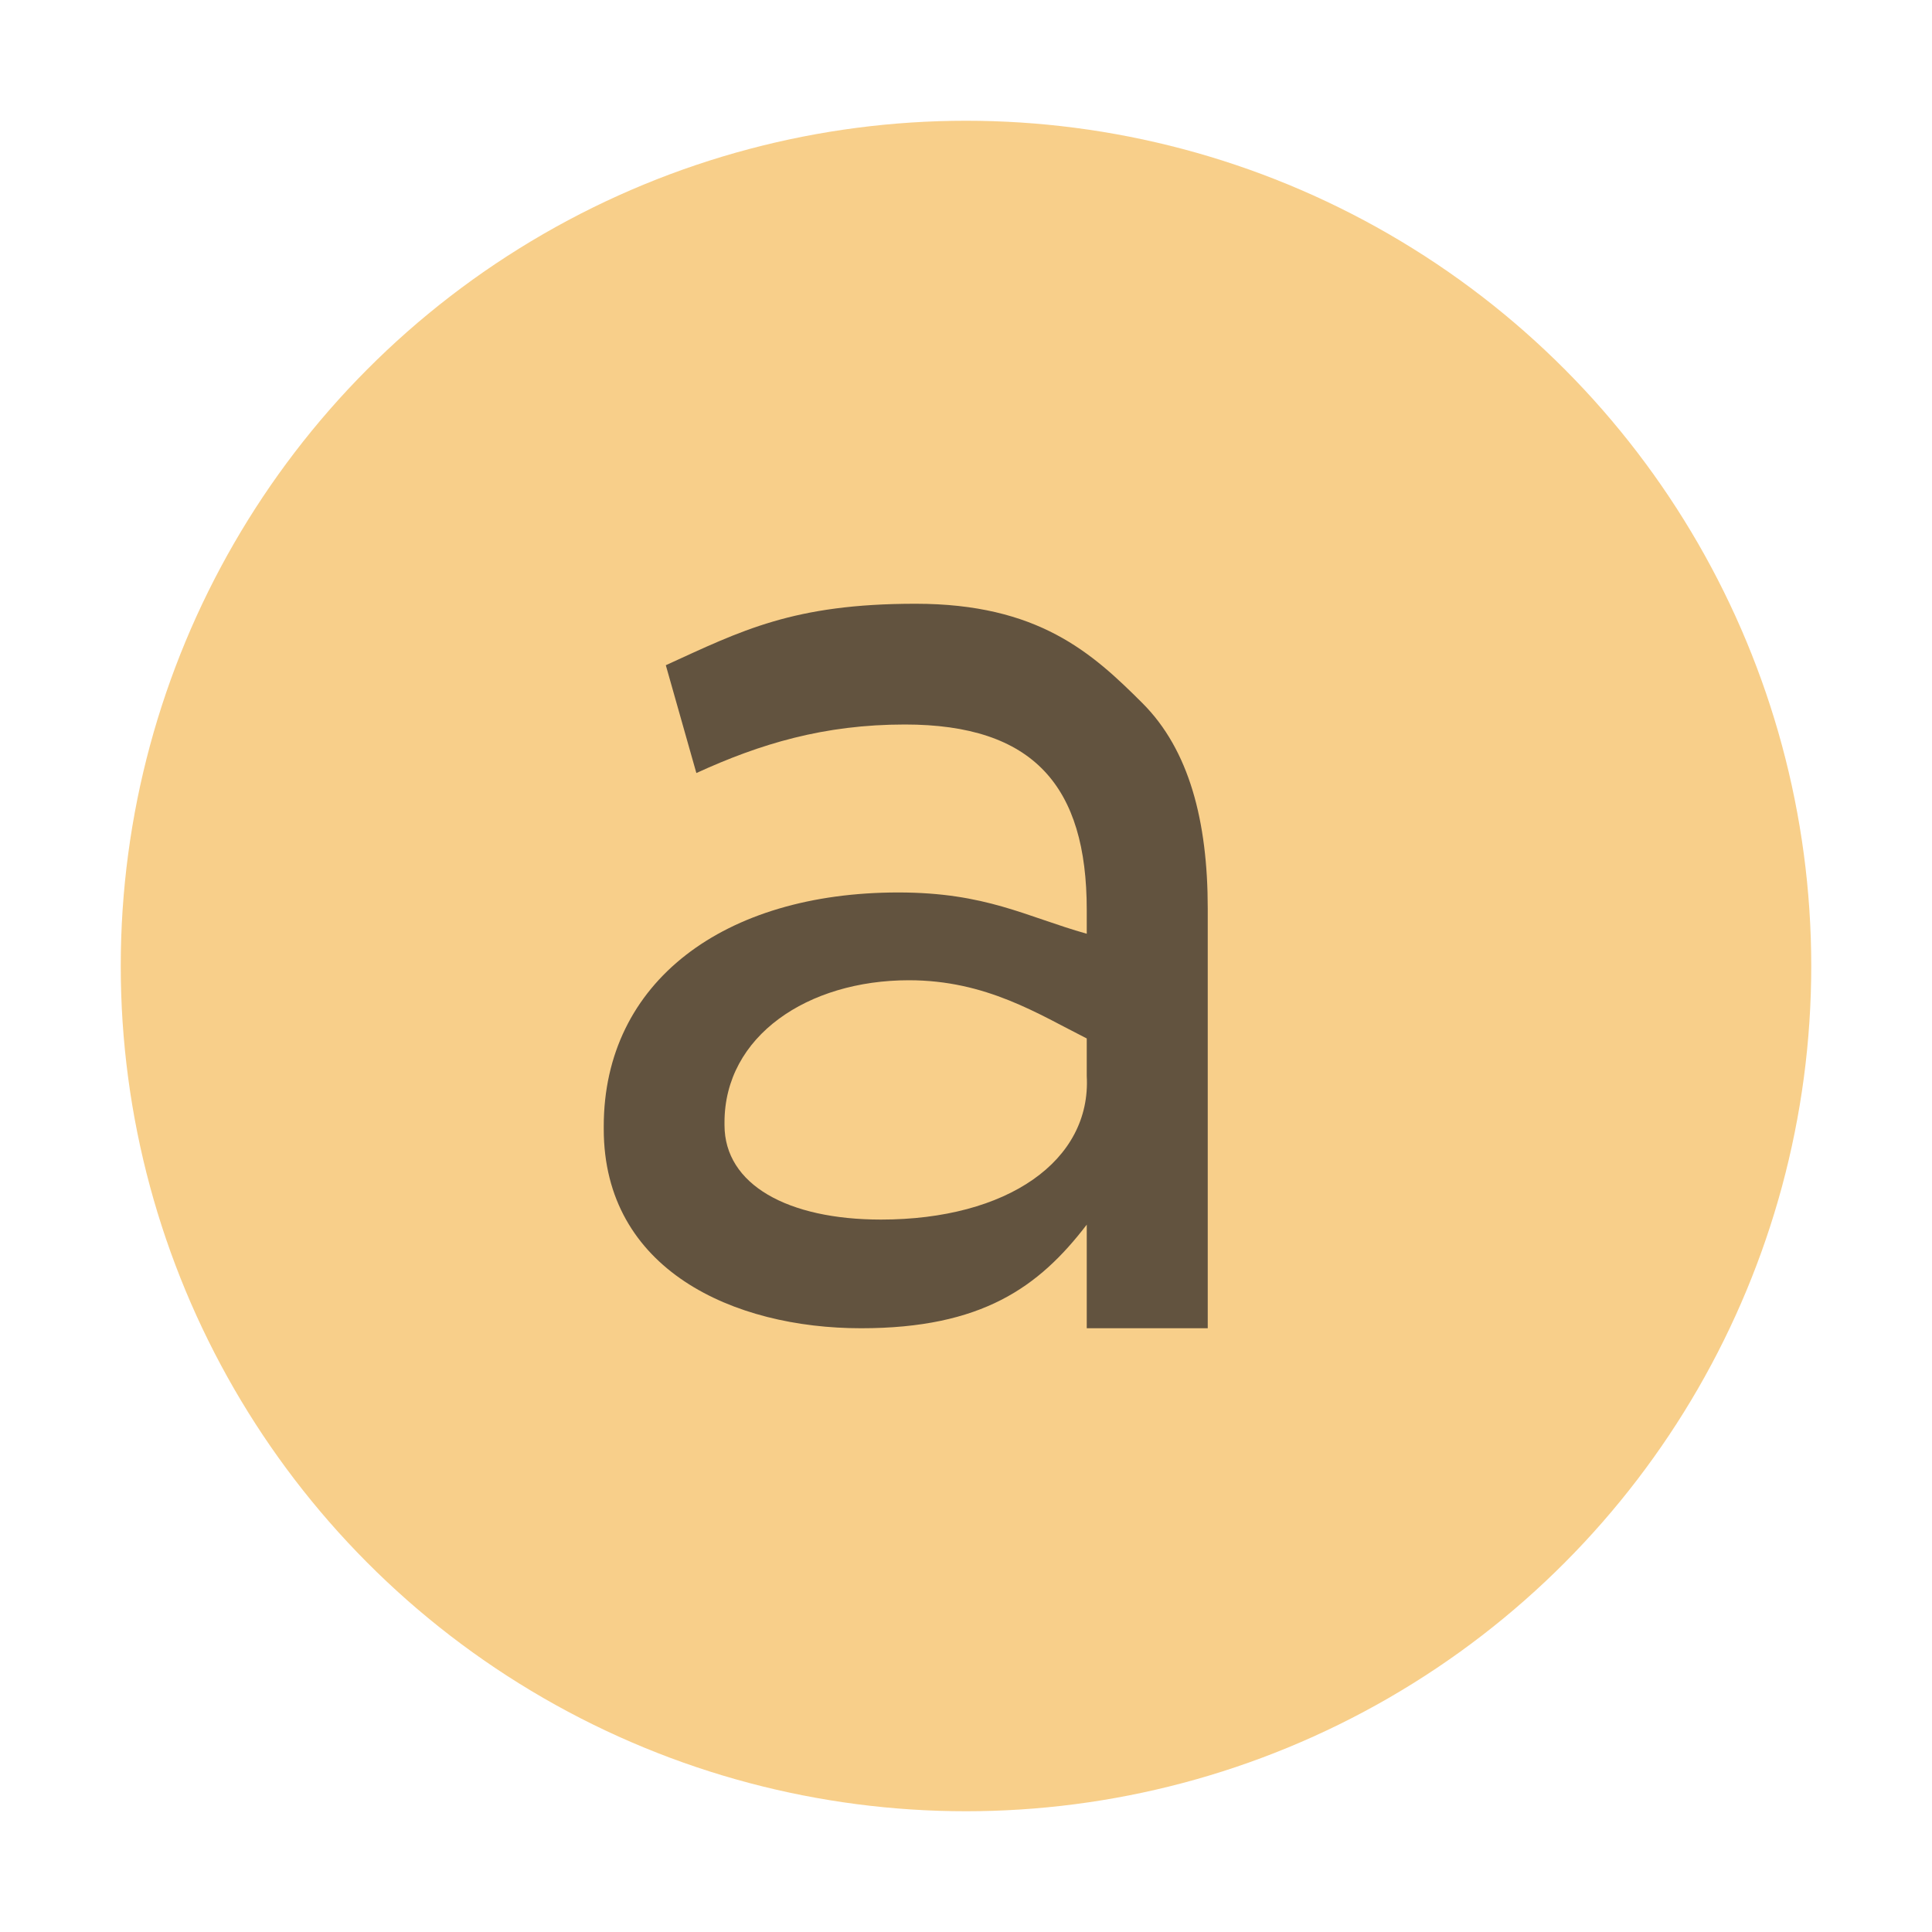 <svg xmlns="http://www.w3.org/2000/svg" width="16" height="16" viewBox="0 0 16 16">
  <g fill="none" fill-rule="evenodd">
    <circle cx="8" cy="8" r="7" fill="#F4AF3D" fill-opacity=".6"/>
    <path fill="#231F20" fill-opacity=".7" d="M2.131,6 C1.075,6 0,5.516 0,4.35 L0,4.328 C0,3.129 0.998,2.391 2.439,2.391 C3.165,2.391 3.494,2.59 4,2.733 L4,2.535 C4,1.512 3.561,1 2.494,1 C1.823,1 1.295,1.16 0.767,1.402 L0.514,0.509 C1.141,0.223 1.567,1.49068735e-16 2.582,0 C3.597,0 4.044,0.406 4.462,0.824 C4.847,1.209 5.002,1.798 5.002,2.524 L5.002,6 L4,6 L4,5.142 C3.604,5.659 3.132,6 2.131,6 Z M2.296,5.1 C3.341,5.1 4.039,4.614 4,3.91 L4,3.6 C3.6,3.399 3.168,3.118 2.527,3.118 C1.689,3.118 1,3.58 1,4.295 L1,4.317 C1,4.812 1.526,5.1 2.296,5.1 Z" transform="translate(5 5)"/>
  </g>
</svg>
